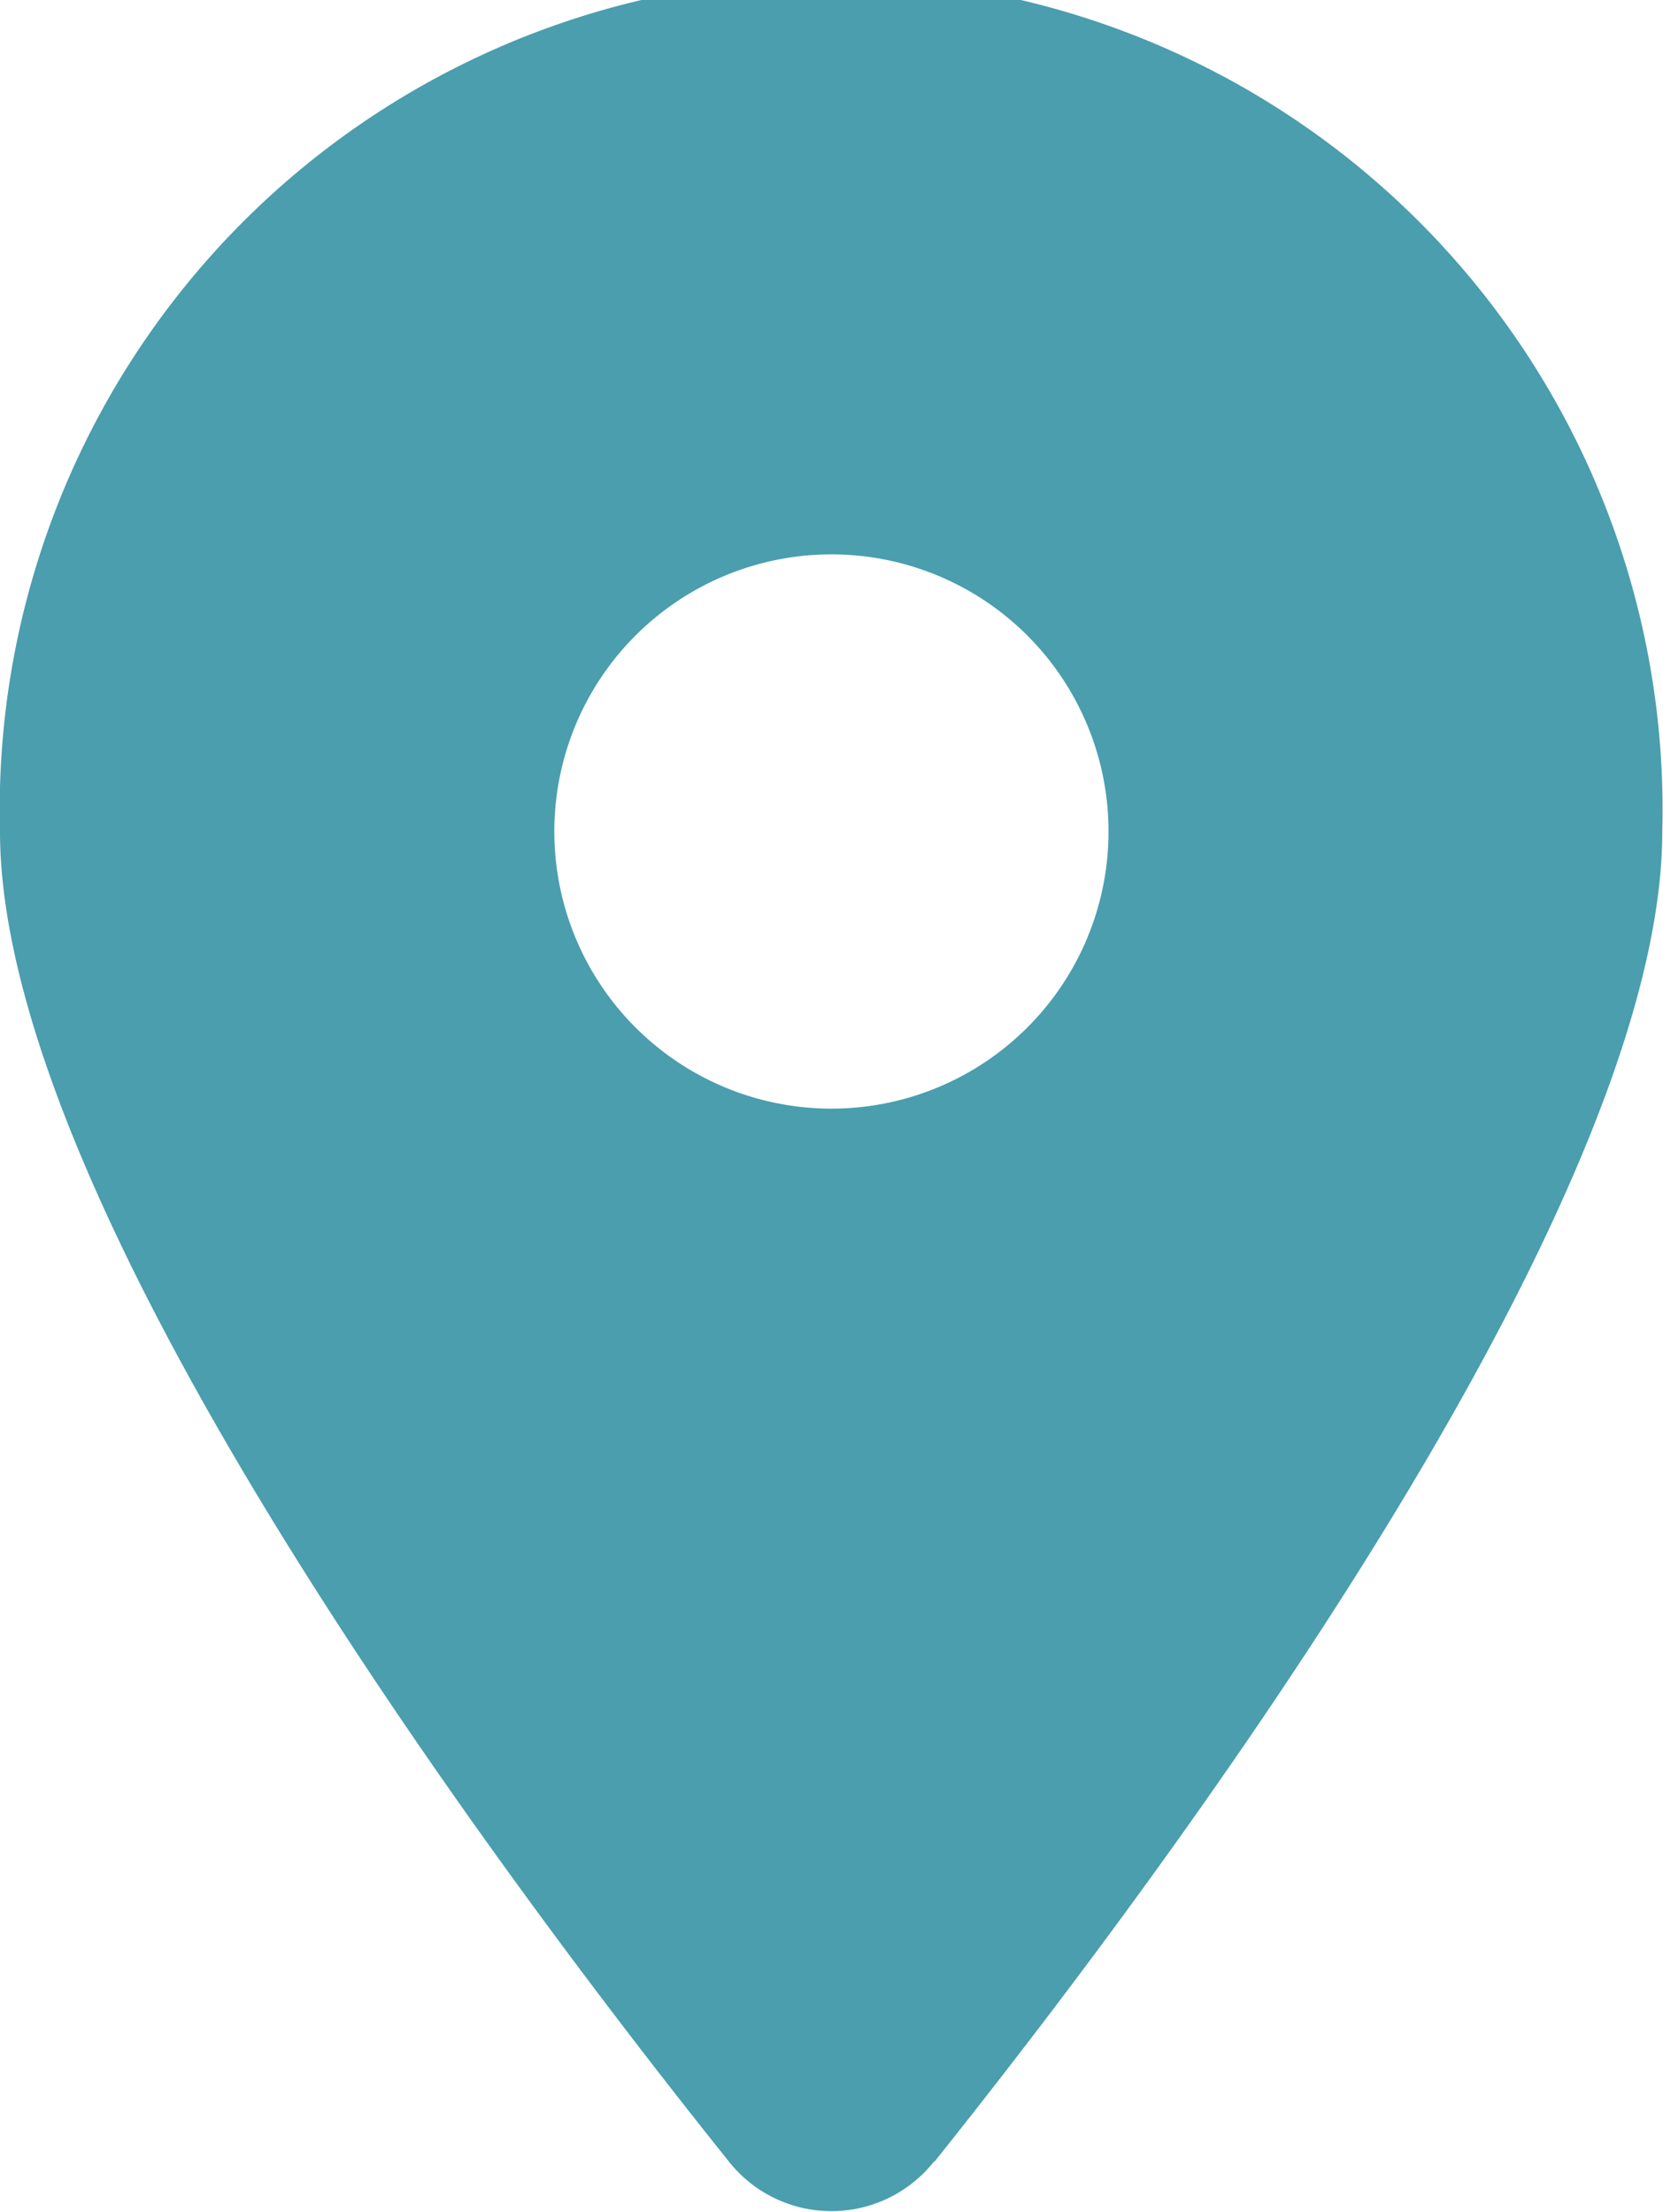 <svg xmlns="http://www.w3.org/2000/svg" width="11.505" height="15.3" viewBox="0 0 11.505 15.3">
  <path id="Icon_fa-solid-location-dot" data-name="Icon fa-solid-location-dot" d="M6.463,14.956C8,13.033,11.5,8.371,11.5,5.752a5.752,5.752,0,1,0-11.5,0c0,2.619,3.505,7.28,5.042,9.2a.905.905,0,0,0,1.42,0ZM5.752,3.835A1.917,1.917,0,1,1,3.835,5.752,1.917,1.917,0,0,1,5.752,3.835Z" fill="#4a9eae"/>
</svg>
